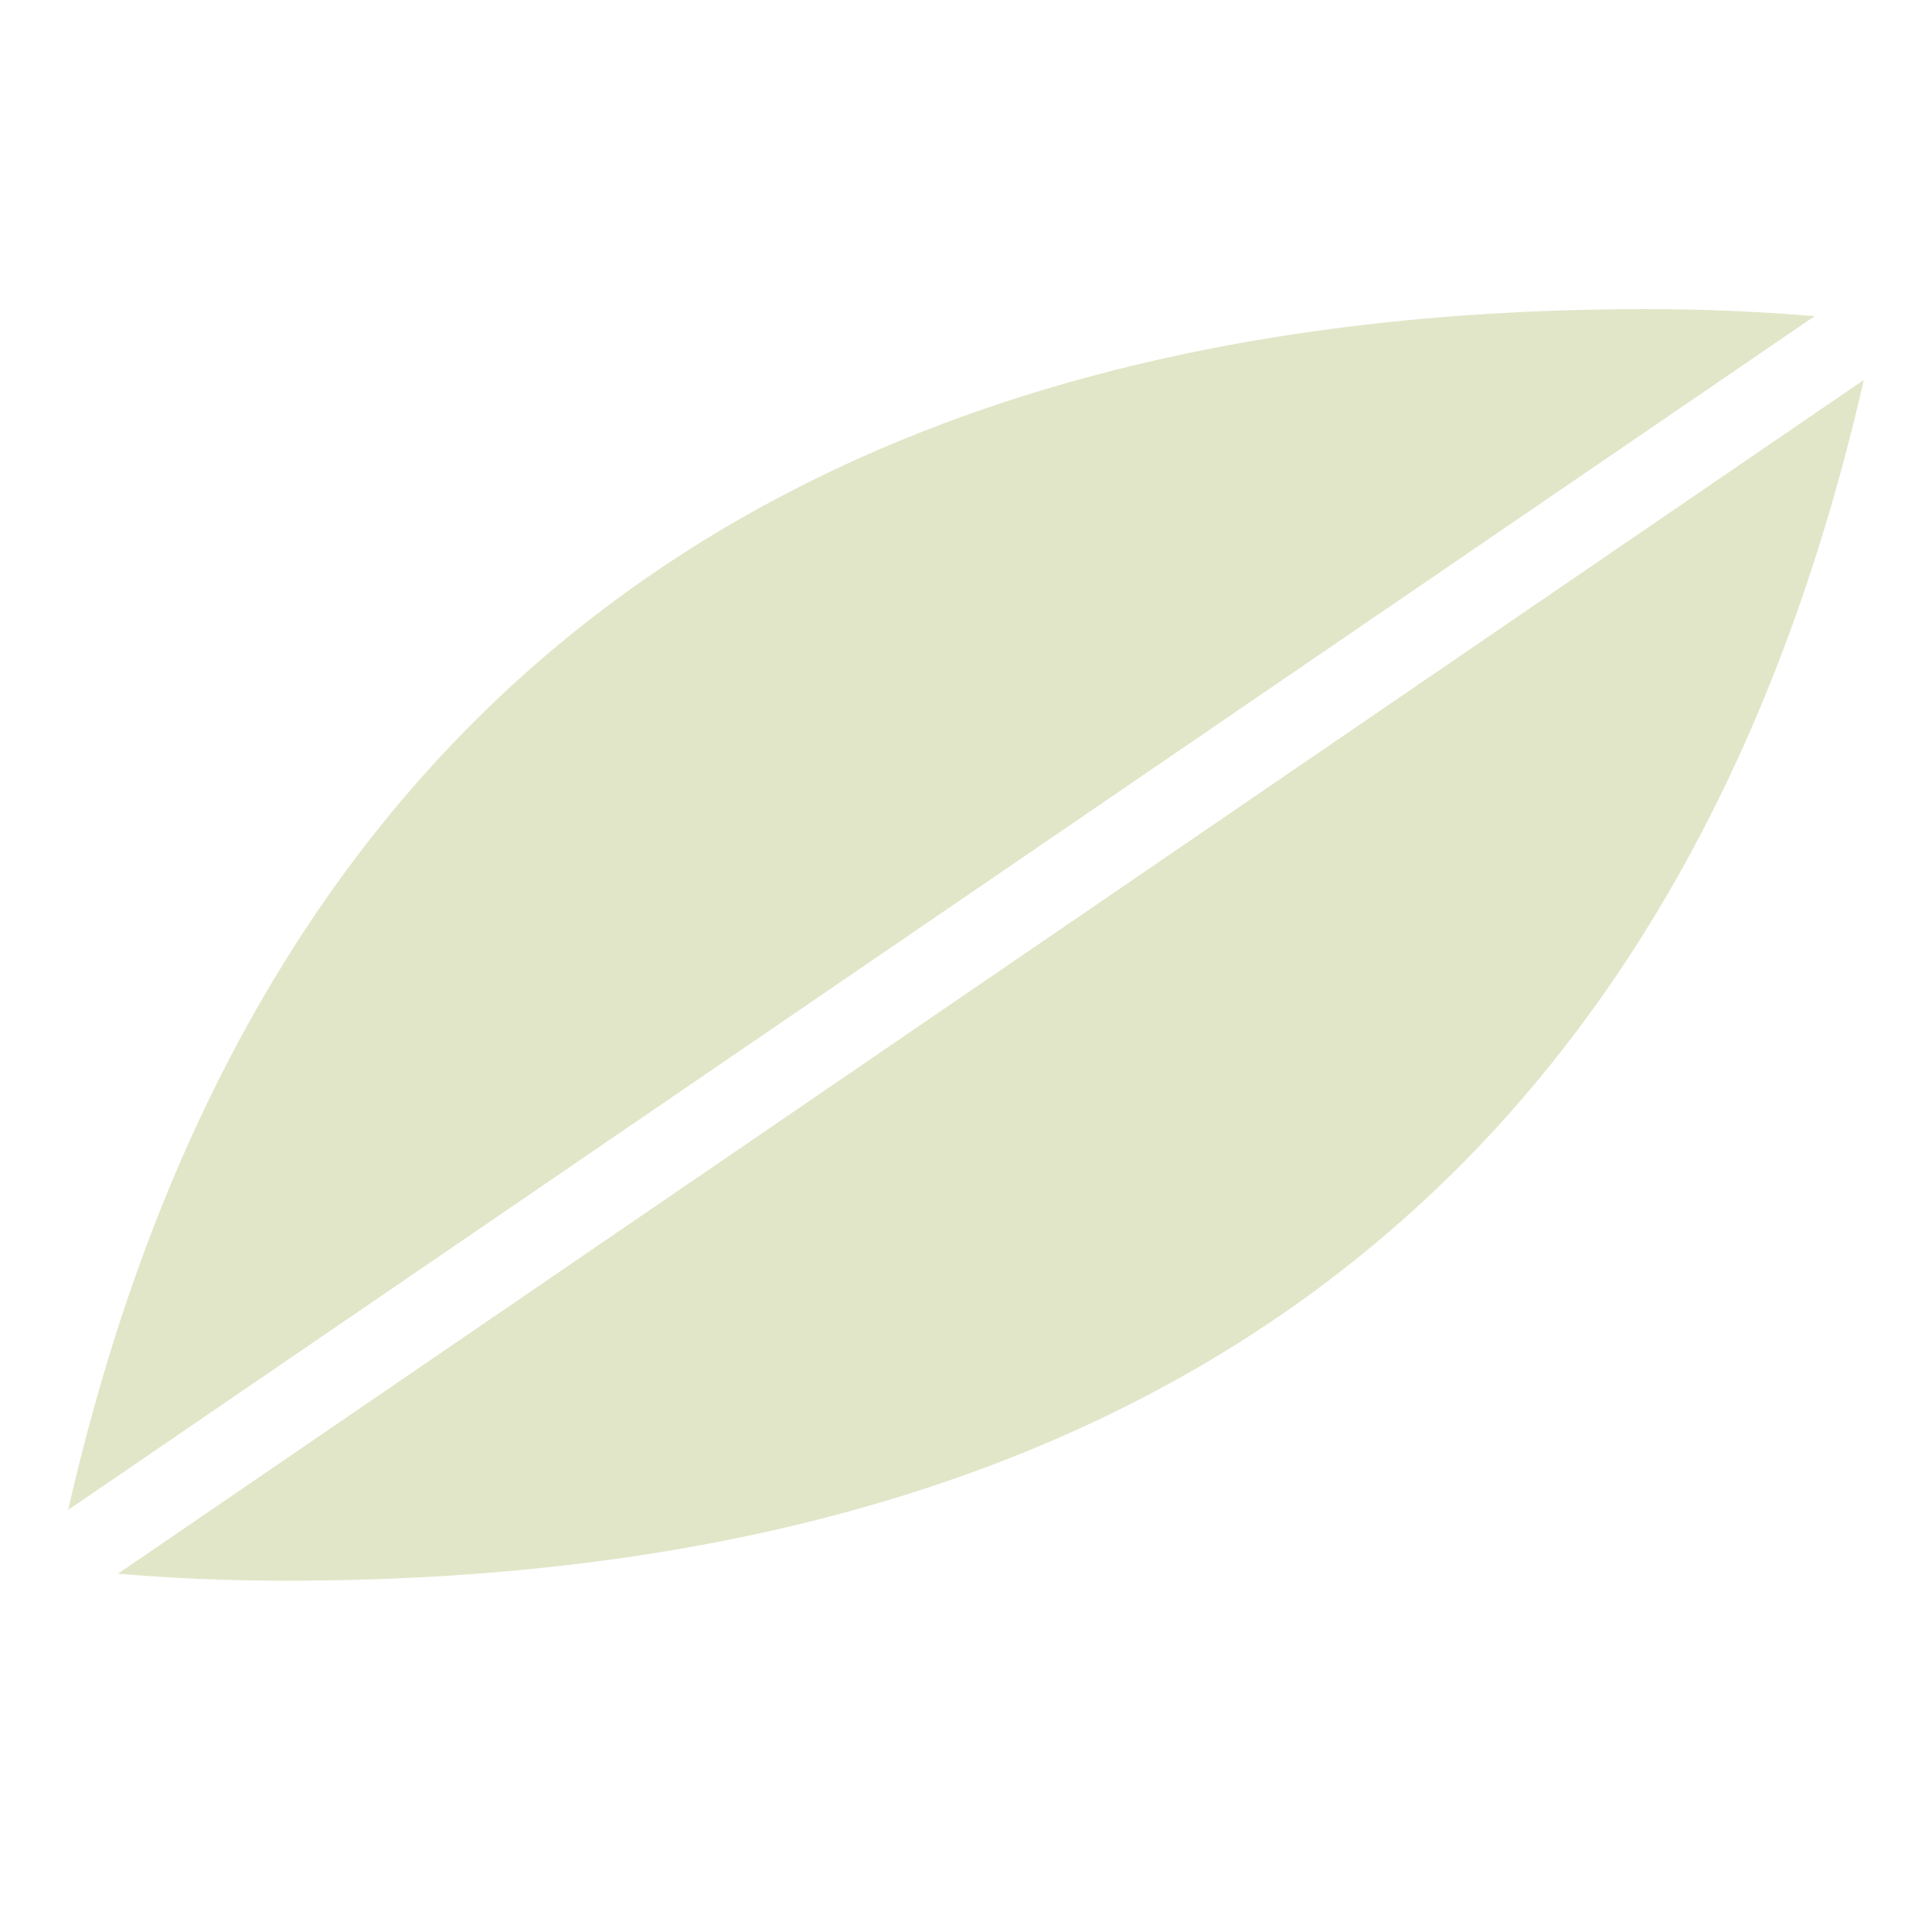 <svg width="33" height="33" viewBox="0 0 33 33" fill="none" xmlns="http://www.w3.org/2000/svg">
<path d="M30.985 5.4C30.045 5.32 29.085 5.28 28.125 5.28C12.955 5.28 4.175 12.56 1.165 25.79L30.995 5.4H30.985ZM2.015 26.88C2.955 26.96 3.915 27 4.875 27C20.045 27 28.815 19.72 31.835 6.49L2.015 26.88Z" fill="#E1E6C8"/>
</svg>
